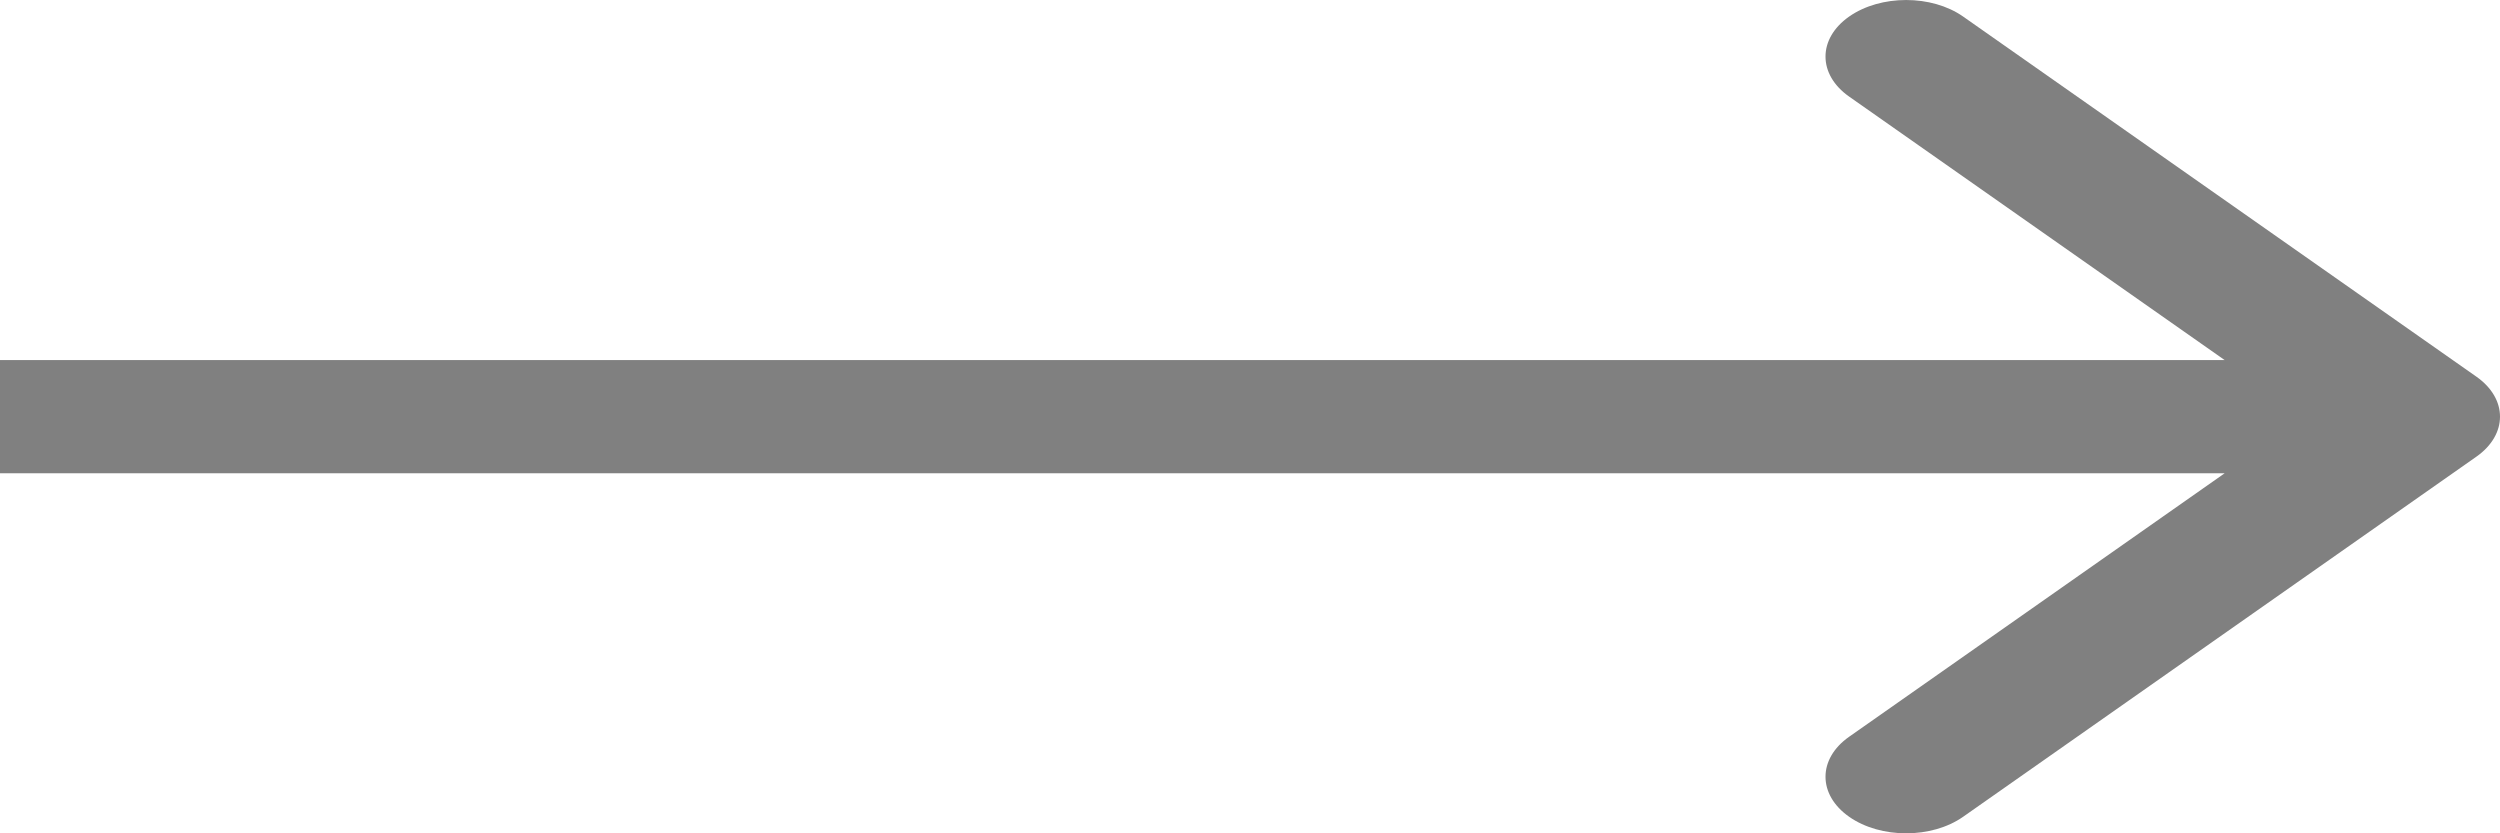 <?xml version="1.0" encoding="UTF-8"?> <svg xmlns="http://www.w3.org/2000/svg" width="54" height="18" viewBox="0 0 54 18" fill="none"> <path d="M53.49 9.864C54.17 9.387 54.17 8.613 53.49 8.136L42.404 0.358C41.724 -0.119 40.621 -0.119 39.941 0.358C39.261 0.835 39.261 1.609 39.941 2.086L49.795 9L39.941 15.914C39.261 16.391 39.261 17.165 39.941 17.642C40.621 18.119 41.724 18.119 42.404 17.642L53.49 9.864ZM0 10.222H52.258V7.778H0V10.222Z" fill="#808080"></path> </svg> 